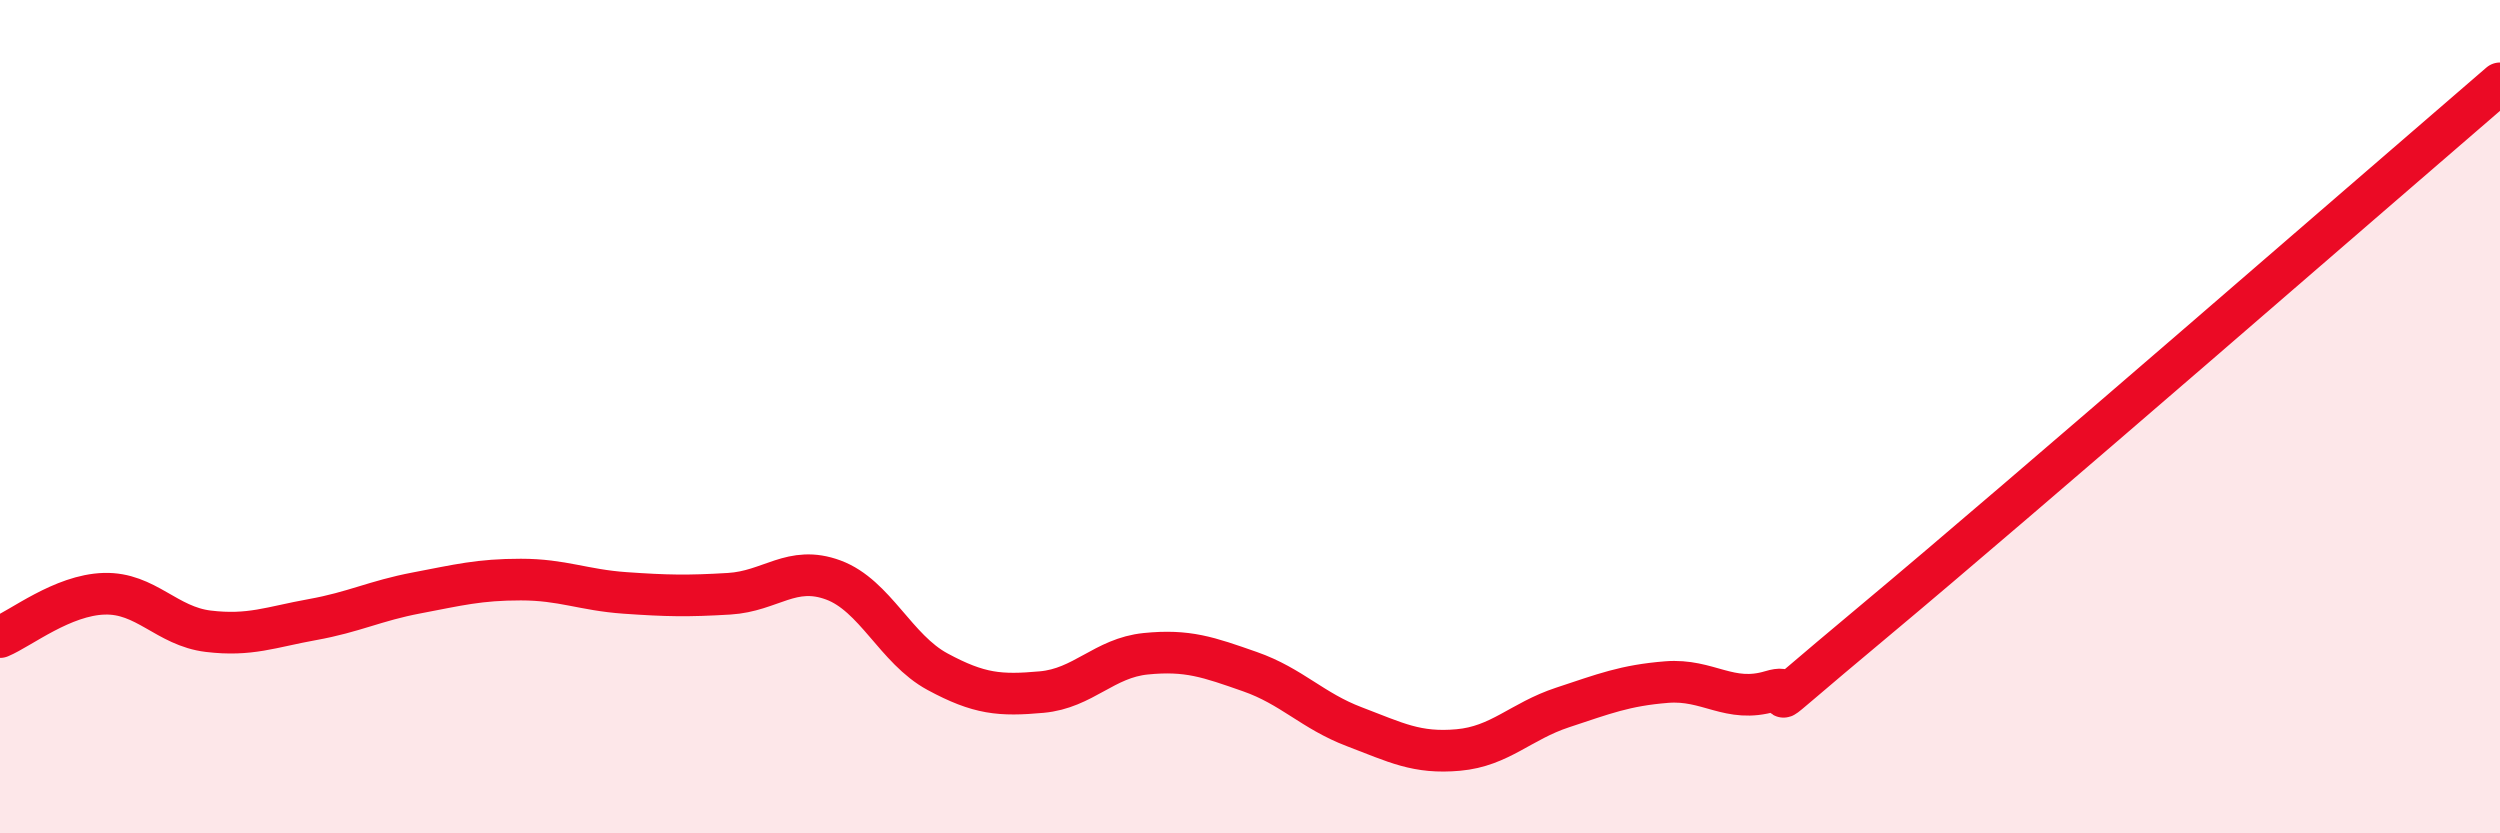 
    <svg width="60" height="20" viewBox="0 0 60 20" xmlns="http://www.w3.org/2000/svg">
      <path
        d="M 0,15.29 C 0.5,15.08 1.5,14.28 2.5,14.25 C 3.5,14.22 4,15.03 5,15.15 C 6,15.27 6.5,15.05 7.5,14.87 C 8.5,14.69 9,14.42 10,14.23 C 11,14.04 11.5,13.91 12.5,13.91 C 13.5,13.91 14,14.16 15,14.23 C 16,14.3 16.5,14.31 17.5,14.25 C 18.5,14.19 19,13.55 20,13.92 C 21,14.29 21.5,15.58 22.5,16.12 C 23.5,16.66 24,16.7 25,16.61 C 26,16.52 26.5,15.79 27.5,15.69 C 28.5,15.59 29,15.77 30,16.12 C 31,16.47 31.5,17.06 32.5,17.44 C 33.5,17.82 34,18.09 35,18 C 36,17.91 36.5,17.31 37.5,16.98 C 38.5,16.65 39,16.45 40,16.37 C 41,16.29 41.5,16.89 42.5,16.59 C 43.5,16.29 41.5,17.81 45,14.89 C 48.5,11.97 57,4.58 60,2L60 20L0 20Z"
        fill="#EB0A25"
        opacity="0.1"
        stroke-linecap="round"
        stroke-linejoin="round"
      />
      <path
        d="M 0,15.29 C 0.5,15.08 1.5,14.28 2.5,14.25 C 3.5,14.22 4,15.03 5,15.15 C 6,15.27 6.5,15.05 7.5,14.87 C 8.5,14.69 9,14.42 10,14.23 C 11,14.04 11.5,13.91 12.5,13.91 C 13.5,13.91 14,14.16 15,14.23 C 16,14.3 16.5,14.31 17.5,14.25 C 18.5,14.19 19,13.55 20,13.92 C 21,14.29 21.5,15.58 22.5,16.12 C 23.5,16.66 24,16.7 25,16.61 C 26,16.52 26.5,15.79 27.5,15.69 C 28.5,15.59 29,15.77 30,16.12 C 31,16.47 31.5,17.06 32.5,17.44 C 33.5,17.82 34,18.09 35,18 C 36,17.91 36.5,17.31 37.5,16.98 C 38.5,16.65 39,16.45 40,16.37 C 41,16.29 41.5,16.89 42.5,16.59 C 43.5,16.29 41.5,17.81 45,14.89 C 48.5,11.97 57,4.58 60,2"
        stroke="#EB0A25"
        stroke-width="1"
        fill="none"
        stroke-linecap="round"
        stroke-linejoin="round"
      />
    </svg>
  